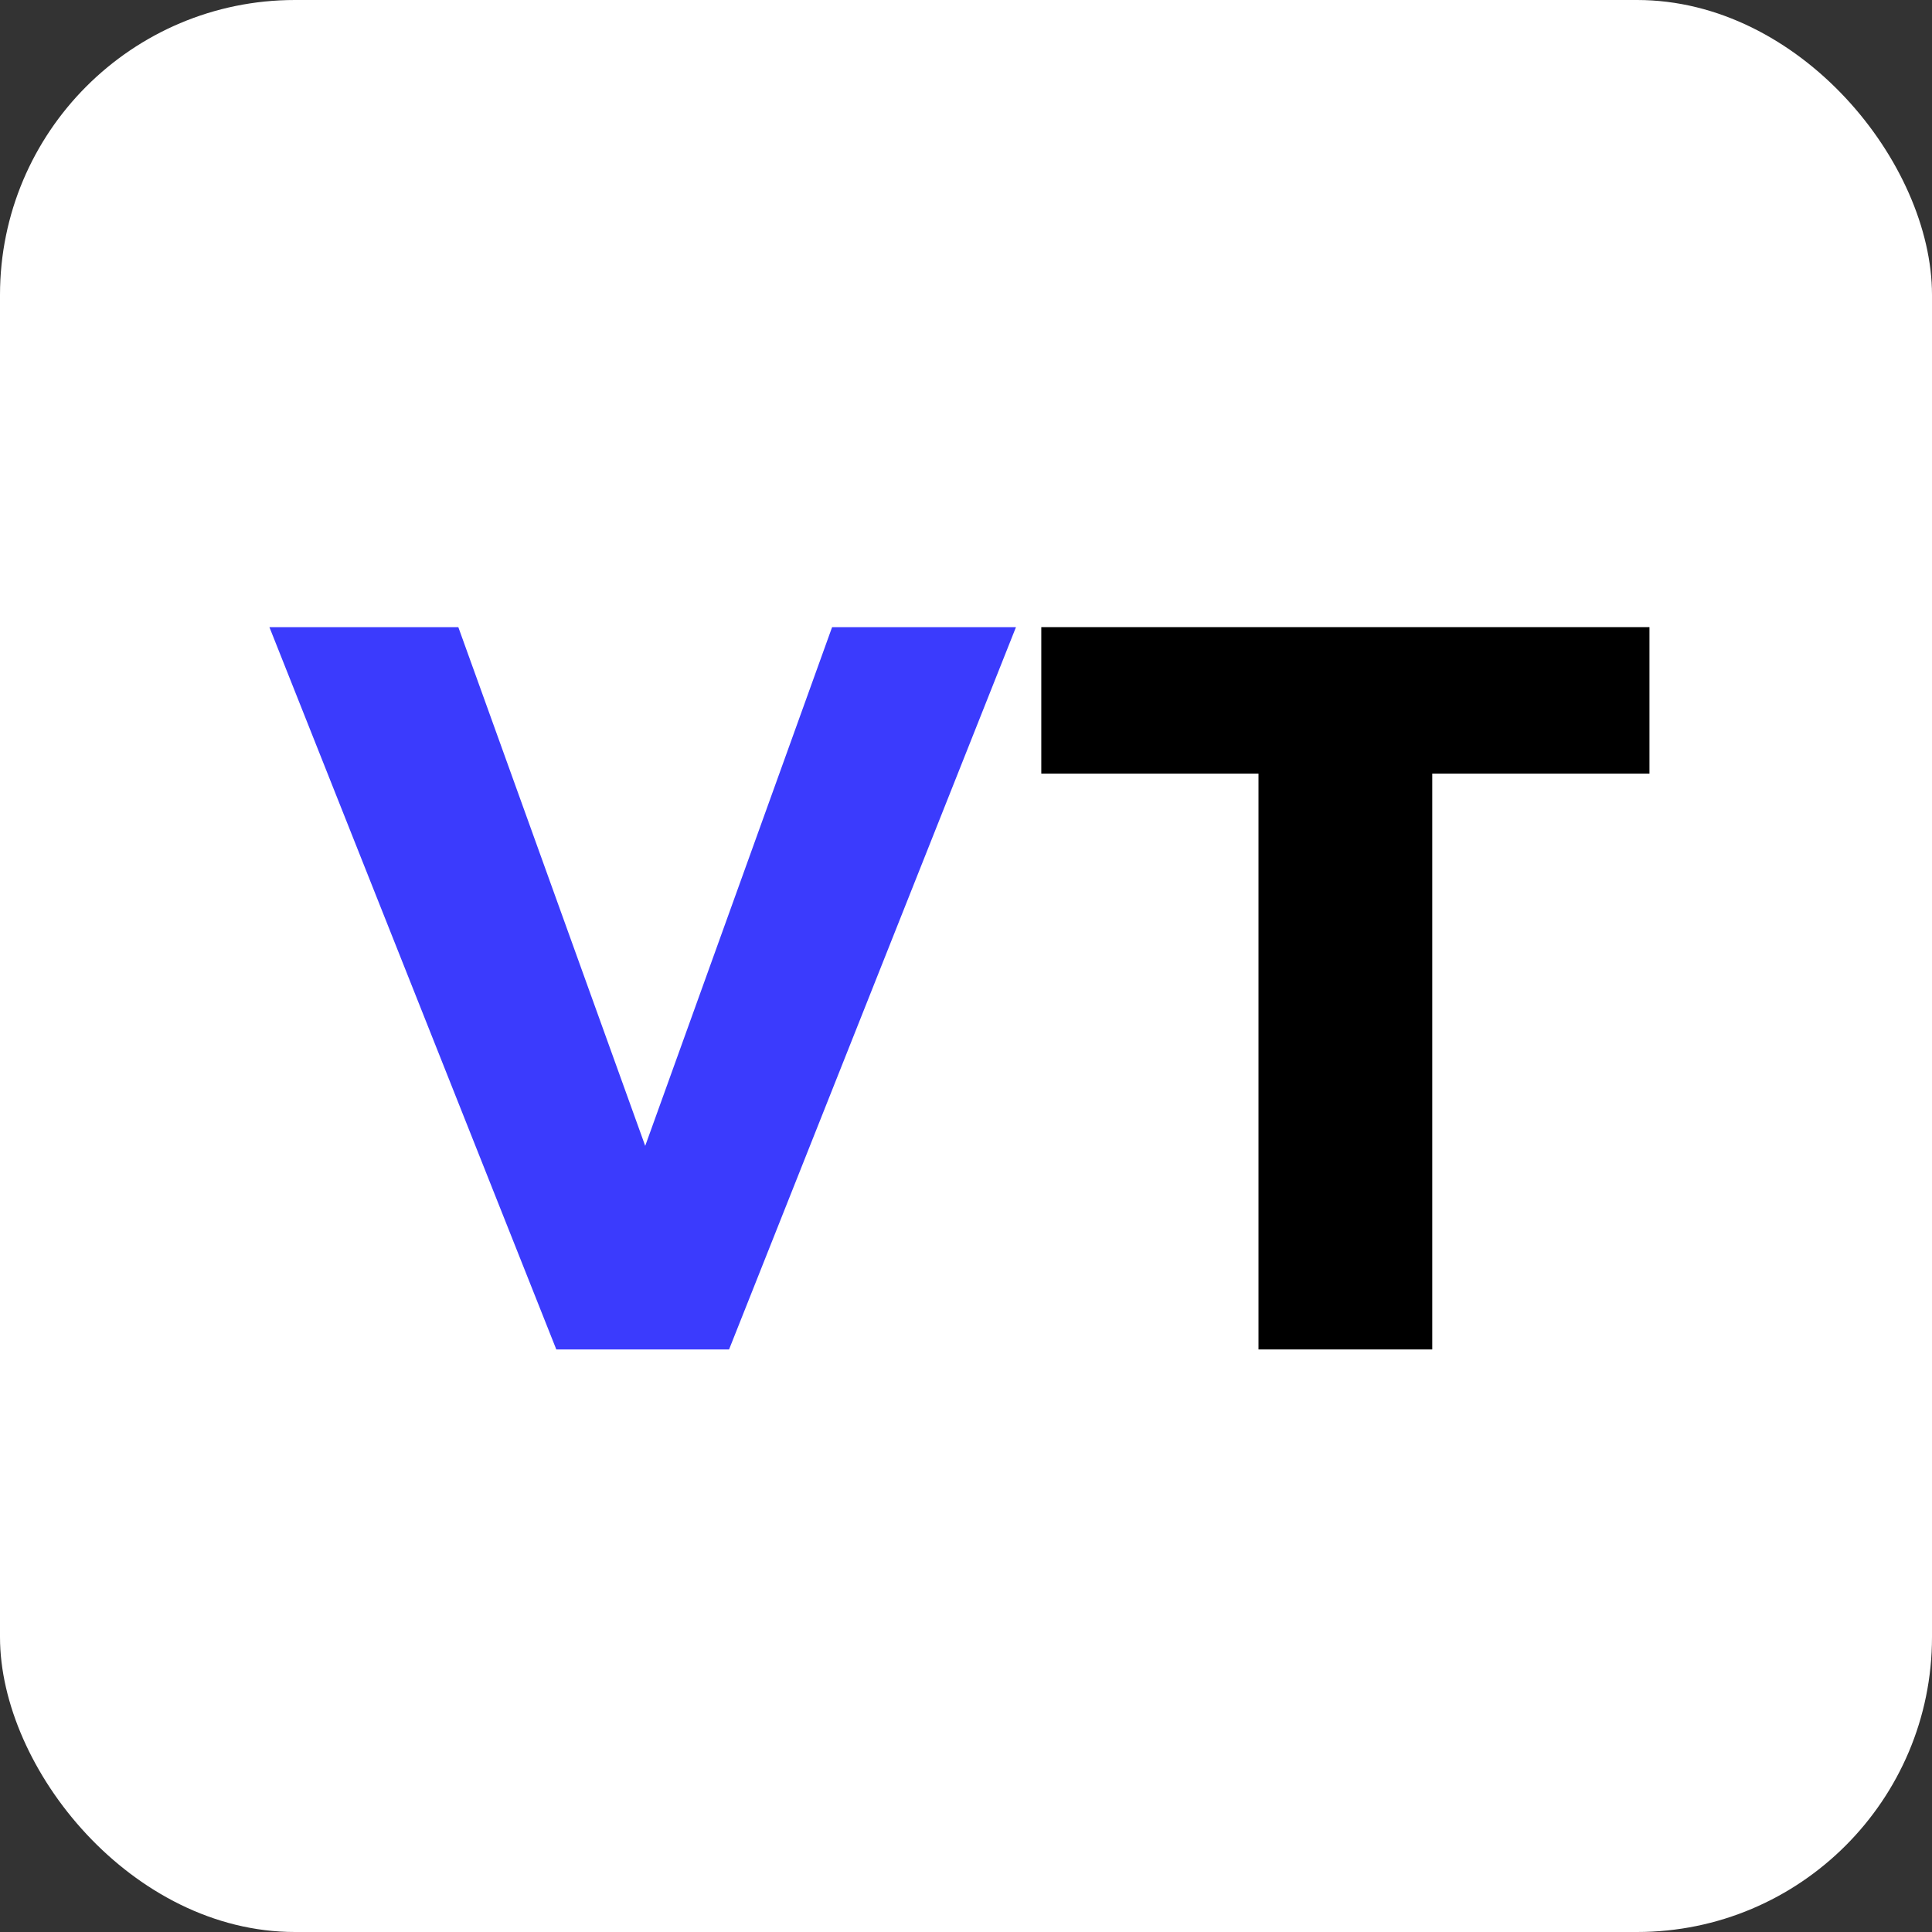 <?xml version="1.0" encoding="UTF-8"?> <svg xmlns="http://www.w3.org/2000/svg" width="262" height="262" viewBox="0 0 262 262" fill="none"><rect x="0" y="0" width="262" height="262" fill="#333333" stroke="none"/> <rect width="262" height="262" rx="40" fill="white"></rect> <path d="M98.869 183H75.442L36.534 85.045H62.153L90.238 162.998H84.758L112.843 85.045H137.777L98.869 183Z" fill="#3B3BFD"></path> <path d="M194.23 183H170.666V103.54H194.23V183ZM223.685 104.91H141.211V85.045H223.685V104.91Z" fill="black"></path> </svg> 